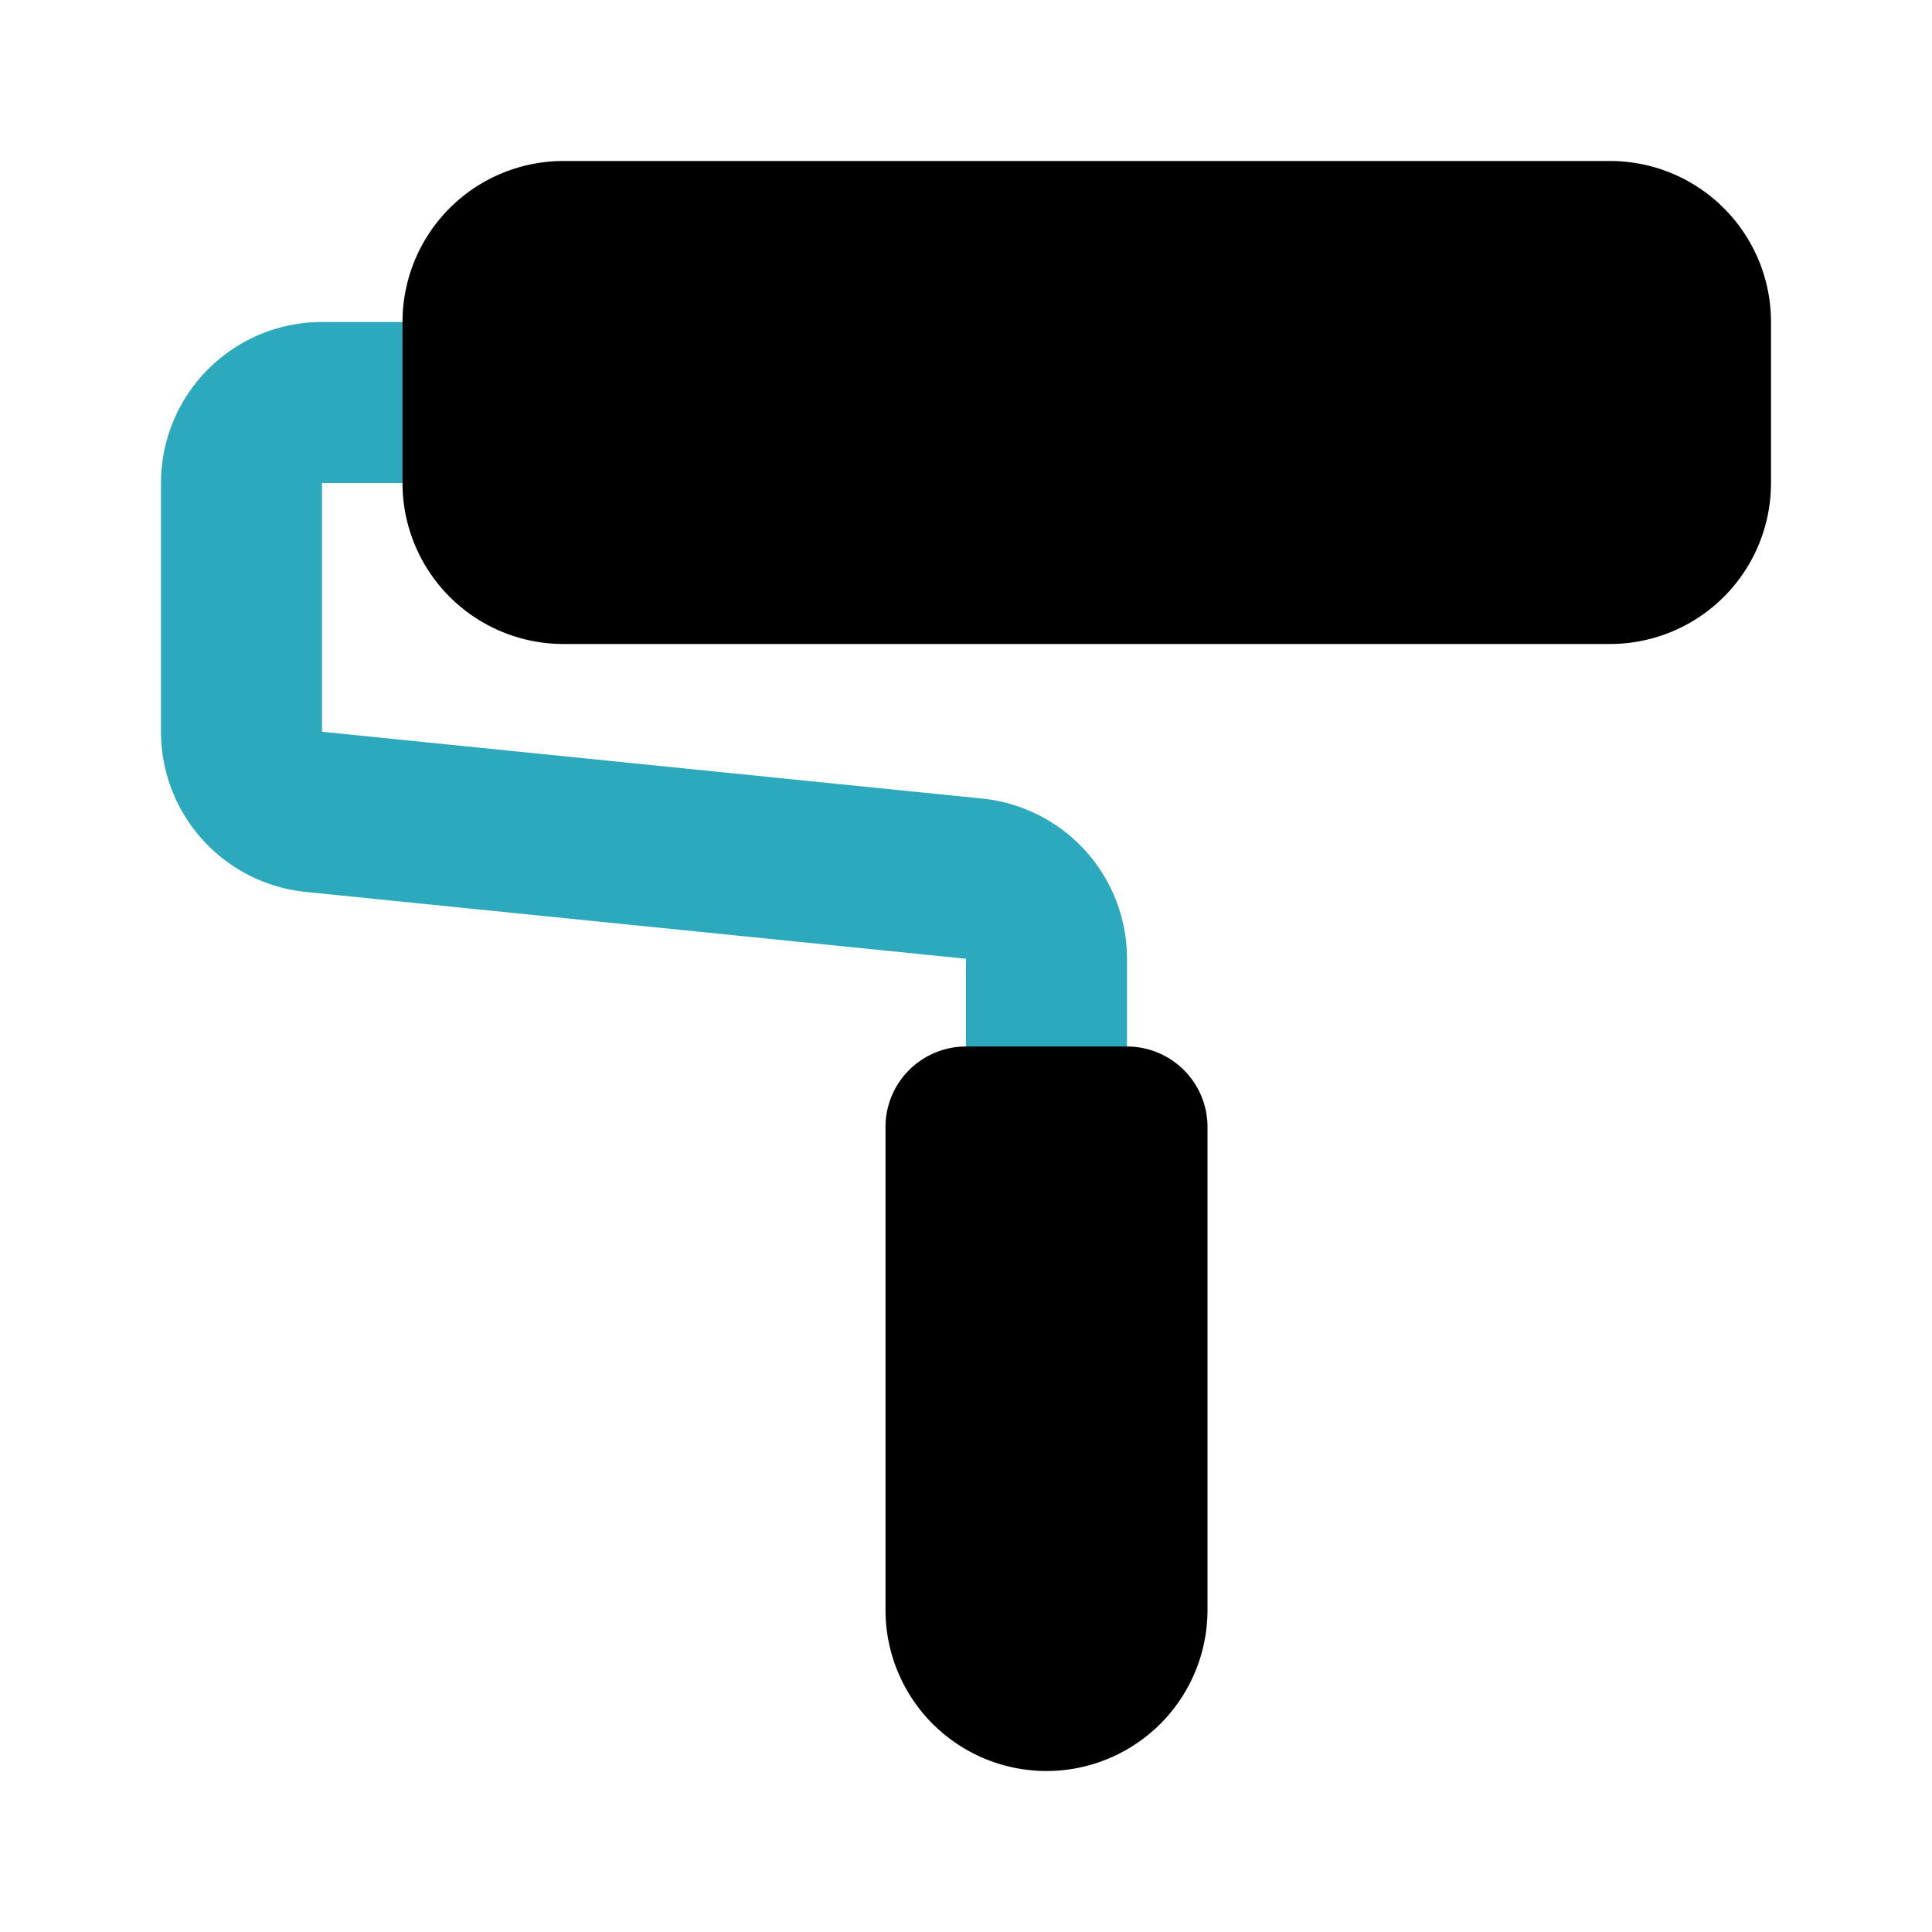 <?xml version="1.0" encoding="utf-8"?>
<svg fill="#000000" width="800px" height="800px" viewBox="0 0 24 24" id="paint-roller" data-name="Flat Color" xmlns="http://www.w3.org/2000/svg" class="icon flat-color"><path id="secondary" d="M13,15a1,1,0,0,1-1-1V11.91l-8.2-.83a2,2,0,0,1-1.8-2V6A2,2,0,0,1,4,4H6A1,1,0,0,1,6,6H4V9.09l8.2.83a2,2,0,0,1,1.8,2V14A1,1,0,0,1,13,15Z" style="fill: rgb(44, 169, 188);"></path><path id="primary" d="M20,2H7A2,2,0,0,0,5,4V6A2,2,0,0,0,7,8H20a2,2,0,0,0,2-2V4A2,2,0,0,0,20,2ZM13,22h0a2,2,0,0,1-2-2V14a1,1,0,0,1,1-1h2a1,1,0,0,1,1,1v6A2,2,0,0,1,13,22Z" style="fill: rgb(0, 0, 0);"></path></svg>